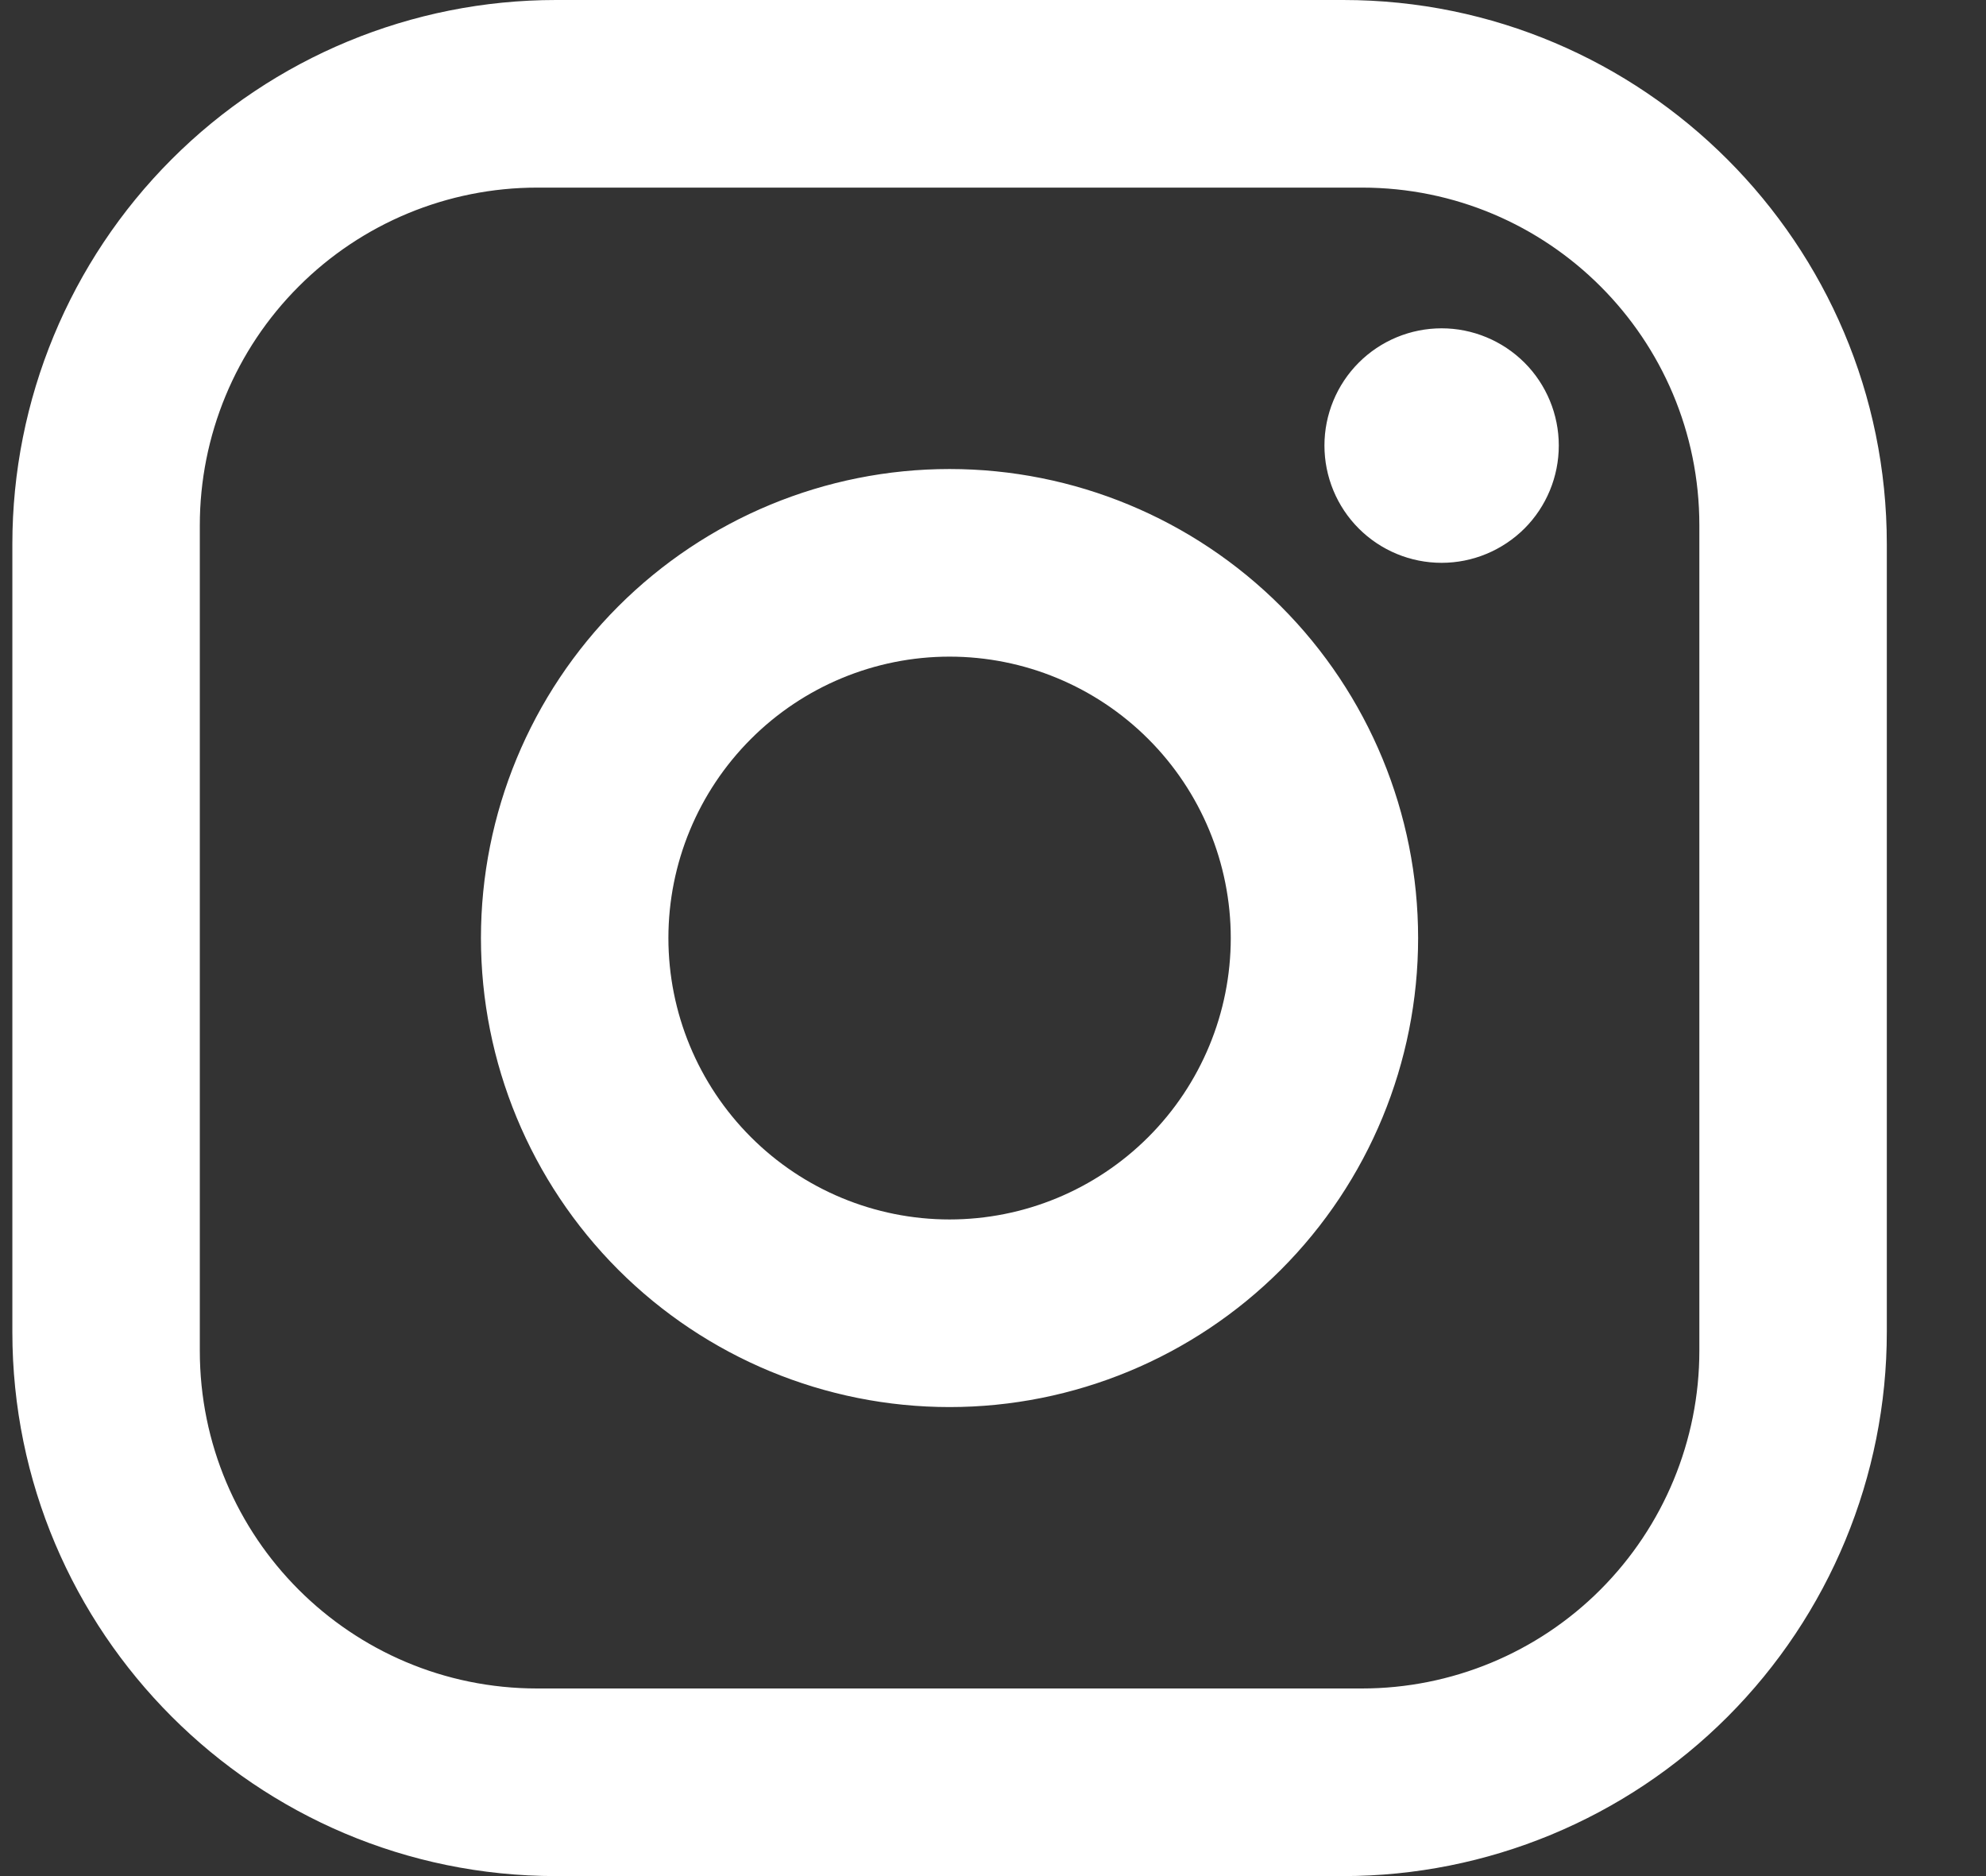 <svg width="18" height="17" viewBox="0 0 18 17" fill="none" xmlns="http://www.w3.org/2000/svg">
<rect x="0" y="0" width="18" height="17" fill="#333333" stroke="none"/>
<path d="M5.039 0H12.174C14.892 0 17.101 2.21 17.101 4.93V12.07C17.101 13.377 16.581 14.632 15.658 15.556C14.734 16.481 13.48 17 12.174 17H5.039C2.321 17 0.112 14.79 0.112 12.07V4.93C0.112 3.622 0.631 2.369 1.555 1.444C2.479 0.519 3.732 0 5.039 0ZM4.869 1.7C4.058 1.7 3.28 2.022 2.707 2.596C2.133 3.17 1.811 3.948 1.811 4.76V12.24C1.811 13.931 3.179 15.3 4.869 15.3H12.344C13.155 15.3 13.933 14.978 14.506 14.404C15.079 13.83 15.402 13.052 15.402 12.24V4.76C15.402 3.068 14.034 1.7 12.344 1.7H4.869ZM13.066 2.975C13.347 2.975 13.617 3.087 13.817 3.286C14.016 3.485 14.128 3.756 14.128 4.037C14.128 4.319 14.016 4.59 13.817 4.789C13.617 4.988 13.347 5.1 13.066 5.1C12.784 5.1 12.514 4.988 12.315 4.789C12.116 4.59 12.004 4.319 12.004 4.037C12.004 3.756 12.116 3.485 12.315 3.286C12.514 3.087 12.784 2.975 13.066 2.975ZM8.606 4.25C9.733 4.25 10.813 4.698 11.61 5.495C12.406 6.292 12.853 7.373 12.853 8.5C12.853 9.627 12.406 10.708 11.61 11.505C10.813 12.302 9.733 12.75 8.606 12.75C7.48 12.75 6.4 12.302 5.603 11.505C4.807 10.708 4.359 9.627 4.359 8.5C4.359 7.373 4.807 6.292 5.603 5.495C6.4 4.698 7.48 4.25 8.606 4.25ZM8.606 5.95C7.931 5.95 7.282 6.219 6.805 6.697C6.327 7.175 6.058 7.824 6.058 8.5C6.058 9.176 6.327 9.825 6.805 10.303C7.282 10.781 7.931 11.05 8.606 11.05C9.282 11.05 9.93 10.781 10.408 10.303C10.886 9.825 11.155 9.176 11.155 8.5C11.155 7.824 10.886 7.175 10.408 6.697C9.93 6.219 9.282 5.95 8.606 5.95Z" fill="white"/>
</svg>
